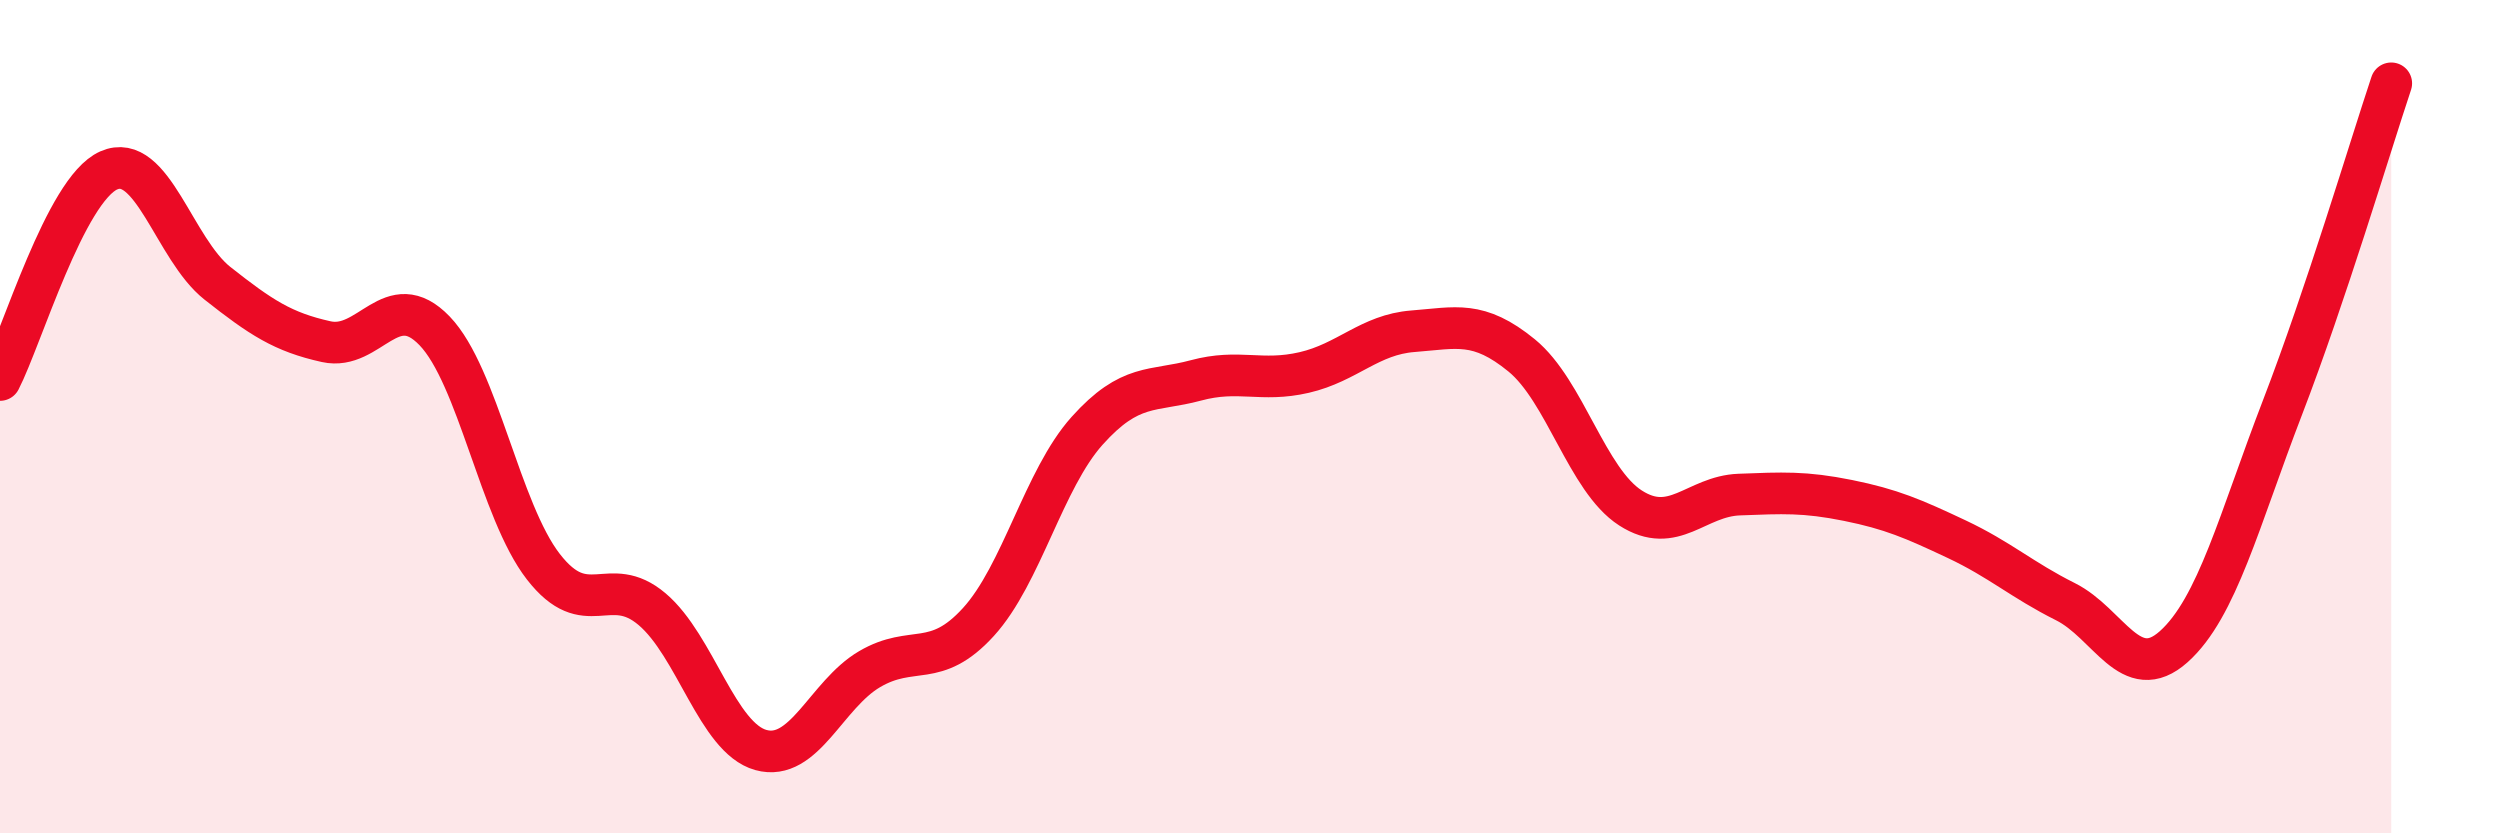 
    <svg width="60" height="20" viewBox="0 0 60 20" xmlns="http://www.w3.org/2000/svg">
      <path
        d="M 0,9.12 C 0.52,8.11 1.57,4.55 2.61,4.09 C 3.65,3.63 4.18,5.98 5.22,6.8 C 6.26,7.62 6.79,7.97 7.83,8.2 C 8.87,8.43 9.39,6.86 10.43,7.94 C 11.47,9.02 12,12.26 13.04,13.6 C 14.08,14.94 14.61,13.74 15.65,14.62 C 16.69,15.5 17.22,17.71 18.26,18 C 19.3,18.29 19.83,16.67 20.87,16.06 C 21.91,15.45 22.44,16.07 23.48,14.93 C 24.52,13.79 25.05,11.5 26.09,10.34 C 27.13,9.18 27.66,9.41 28.7,9.13 C 29.74,8.85 30.26,9.18 31.3,8.94 C 32.34,8.7 32.87,8.03 33.91,7.95 C 34.95,7.87 35.48,7.68 36.52,8.53 C 37.56,9.38 38.09,11.52 39.13,12.19 C 40.17,12.86 40.7,11.91 41.74,11.87 C 42.78,11.83 43.31,11.8 44.35,12.01 C 45.39,12.22 45.92,12.45 46.96,12.94 C 48,13.43 48.53,13.92 49.57,14.44 C 50.61,14.96 51.13,16.45 52.17,15.52 C 53.21,14.59 53.74,12.48 54.78,9.78 C 55.82,7.08 56.87,3.56 57.39,2L57.39 20L0 20Z"
        fill="#EB0A25"
        opacity="0.1"
        stroke-linecap="round"
        stroke-linejoin="round"
      />
      <path
        d="M 0,9.12 C 0.52,8.11 1.57,4.55 2.61,4.09 C 3.65,3.63 4.18,5.98 5.22,6.8 C 6.26,7.62 6.79,7.97 7.83,8.2 C 8.87,8.43 9.39,6.86 10.43,7.94 C 11.47,9.02 12,12.26 13.04,13.6 C 14.08,14.94 14.61,13.74 15.65,14.62 C 16.69,15.5 17.22,17.71 18.26,18 C 19.3,18.29 19.83,16.67 20.87,16.06 C 21.91,15.45 22.44,16.07 23.48,14.93 C 24.52,13.79 25.05,11.5 26.09,10.34 C 27.13,9.18 27.66,9.41 28.7,9.13 C 29.74,8.85 30.26,9.18 31.3,8.94 C 32.34,8.7 32.87,8.03 33.91,7.95 C 34.95,7.87 35.48,7.68 36.52,8.53 C 37.56,9.38 38.09,11.52 39.13,12.19 C 40.17,12.86 40.7,11.91 41.74,11.87 C 42.78,11.83 43.31,11.8 44.35,12.01 C 45.39,12.22 45.92,12.45 46.96,12.94 C 48,13.43 48.53,13.92 49.57,14.44 C 50.61,14.96 51.13,16.45 52.17,15.52 C 53.21,14.59 53.74,12.48 54.78,9.78 C 55.82,7.08 56.87,3.56 57.39,2"
        stroke="#EB0A25"
        stroke-width="1"
        fill="none"
        stroke-linecap="round"
        stroke-linejoin="round"
      />
    </svg>
  
